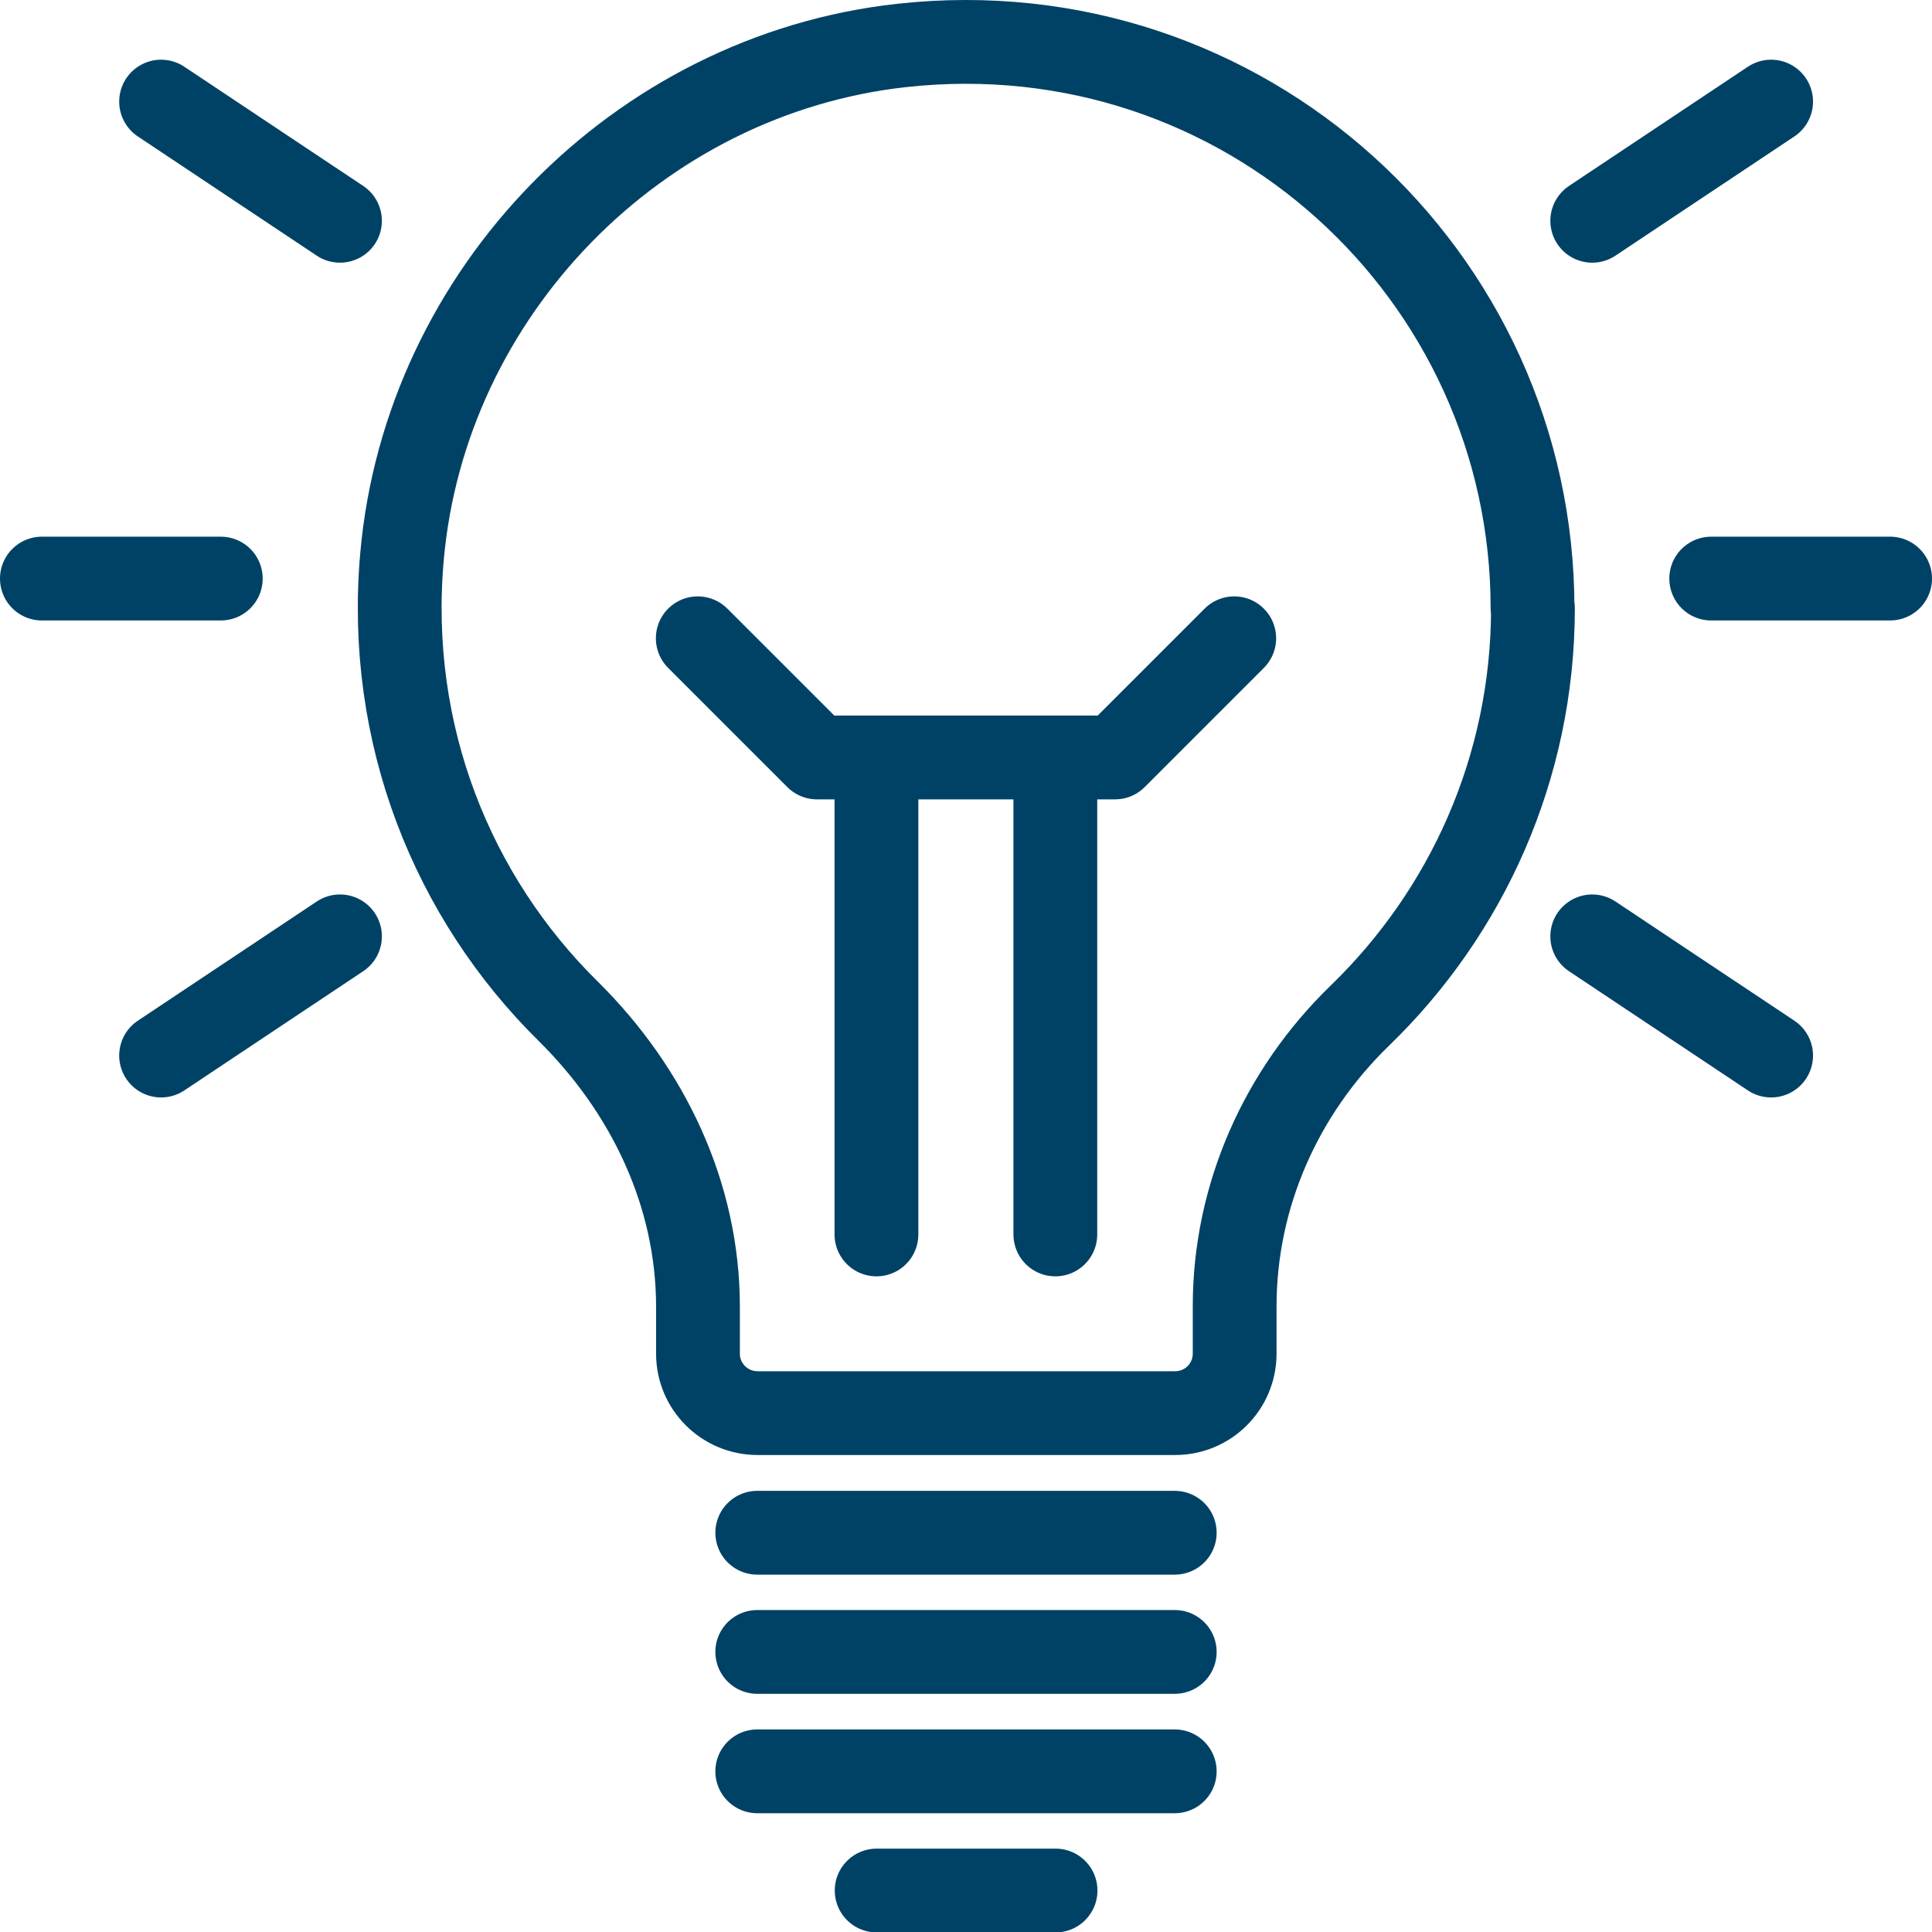 <?xml version="1.0" encoding="UTF-8"?><svg id="Calque_2" xmlns="http://www.w3.org/2000/svg" viewBox="0 0 92.23 92.24"><defs><style>.cls-1{fill:none;stroke:#004265;stroke-linecap:round;stroke-linejoin:round;stroke-width:4px;}</style></defs><g id="Laag_2"><g id="Layer_1"><path class="cls-1" d="M73.16,29.04c0-15.95-13.81-28.67-30.12-26.87-12.59,1.39-22.74,11.79-23.85,24.41-.75,8.5,2.43,16.27,7.94,21.7,3.81,3.77,6.19,8.74,6.19,14.1v2.24c0,1.57,1.27,2.84,2.85,2.84h19.93c1.57,0,2.84-1.27,2.84-2.84v-2.26c0-5.26,2.21-10.23,5.99-13.89,5.08-4.92,8.25-11.81,8.25-19.44h-.02Zm-37.01,44.13h19.93m-19.93,5.69h19.93m-19.93,5.7h19.93m-14.23,5.69h8.54M33.31,30.47l5.69,5.69h14.23l5.69-5.69m-8.54,5.69v22.77m-8.54-22.77v22.77m39.85-31.31h8.54M2,27.62H10.54M76.01,10.54l8.54-5.69M16.23,10.54L7.69,4.85M76.01,44.7l8.54,5.69m-68.32-5.69l-8.54,5.69"/></g></g></svg>